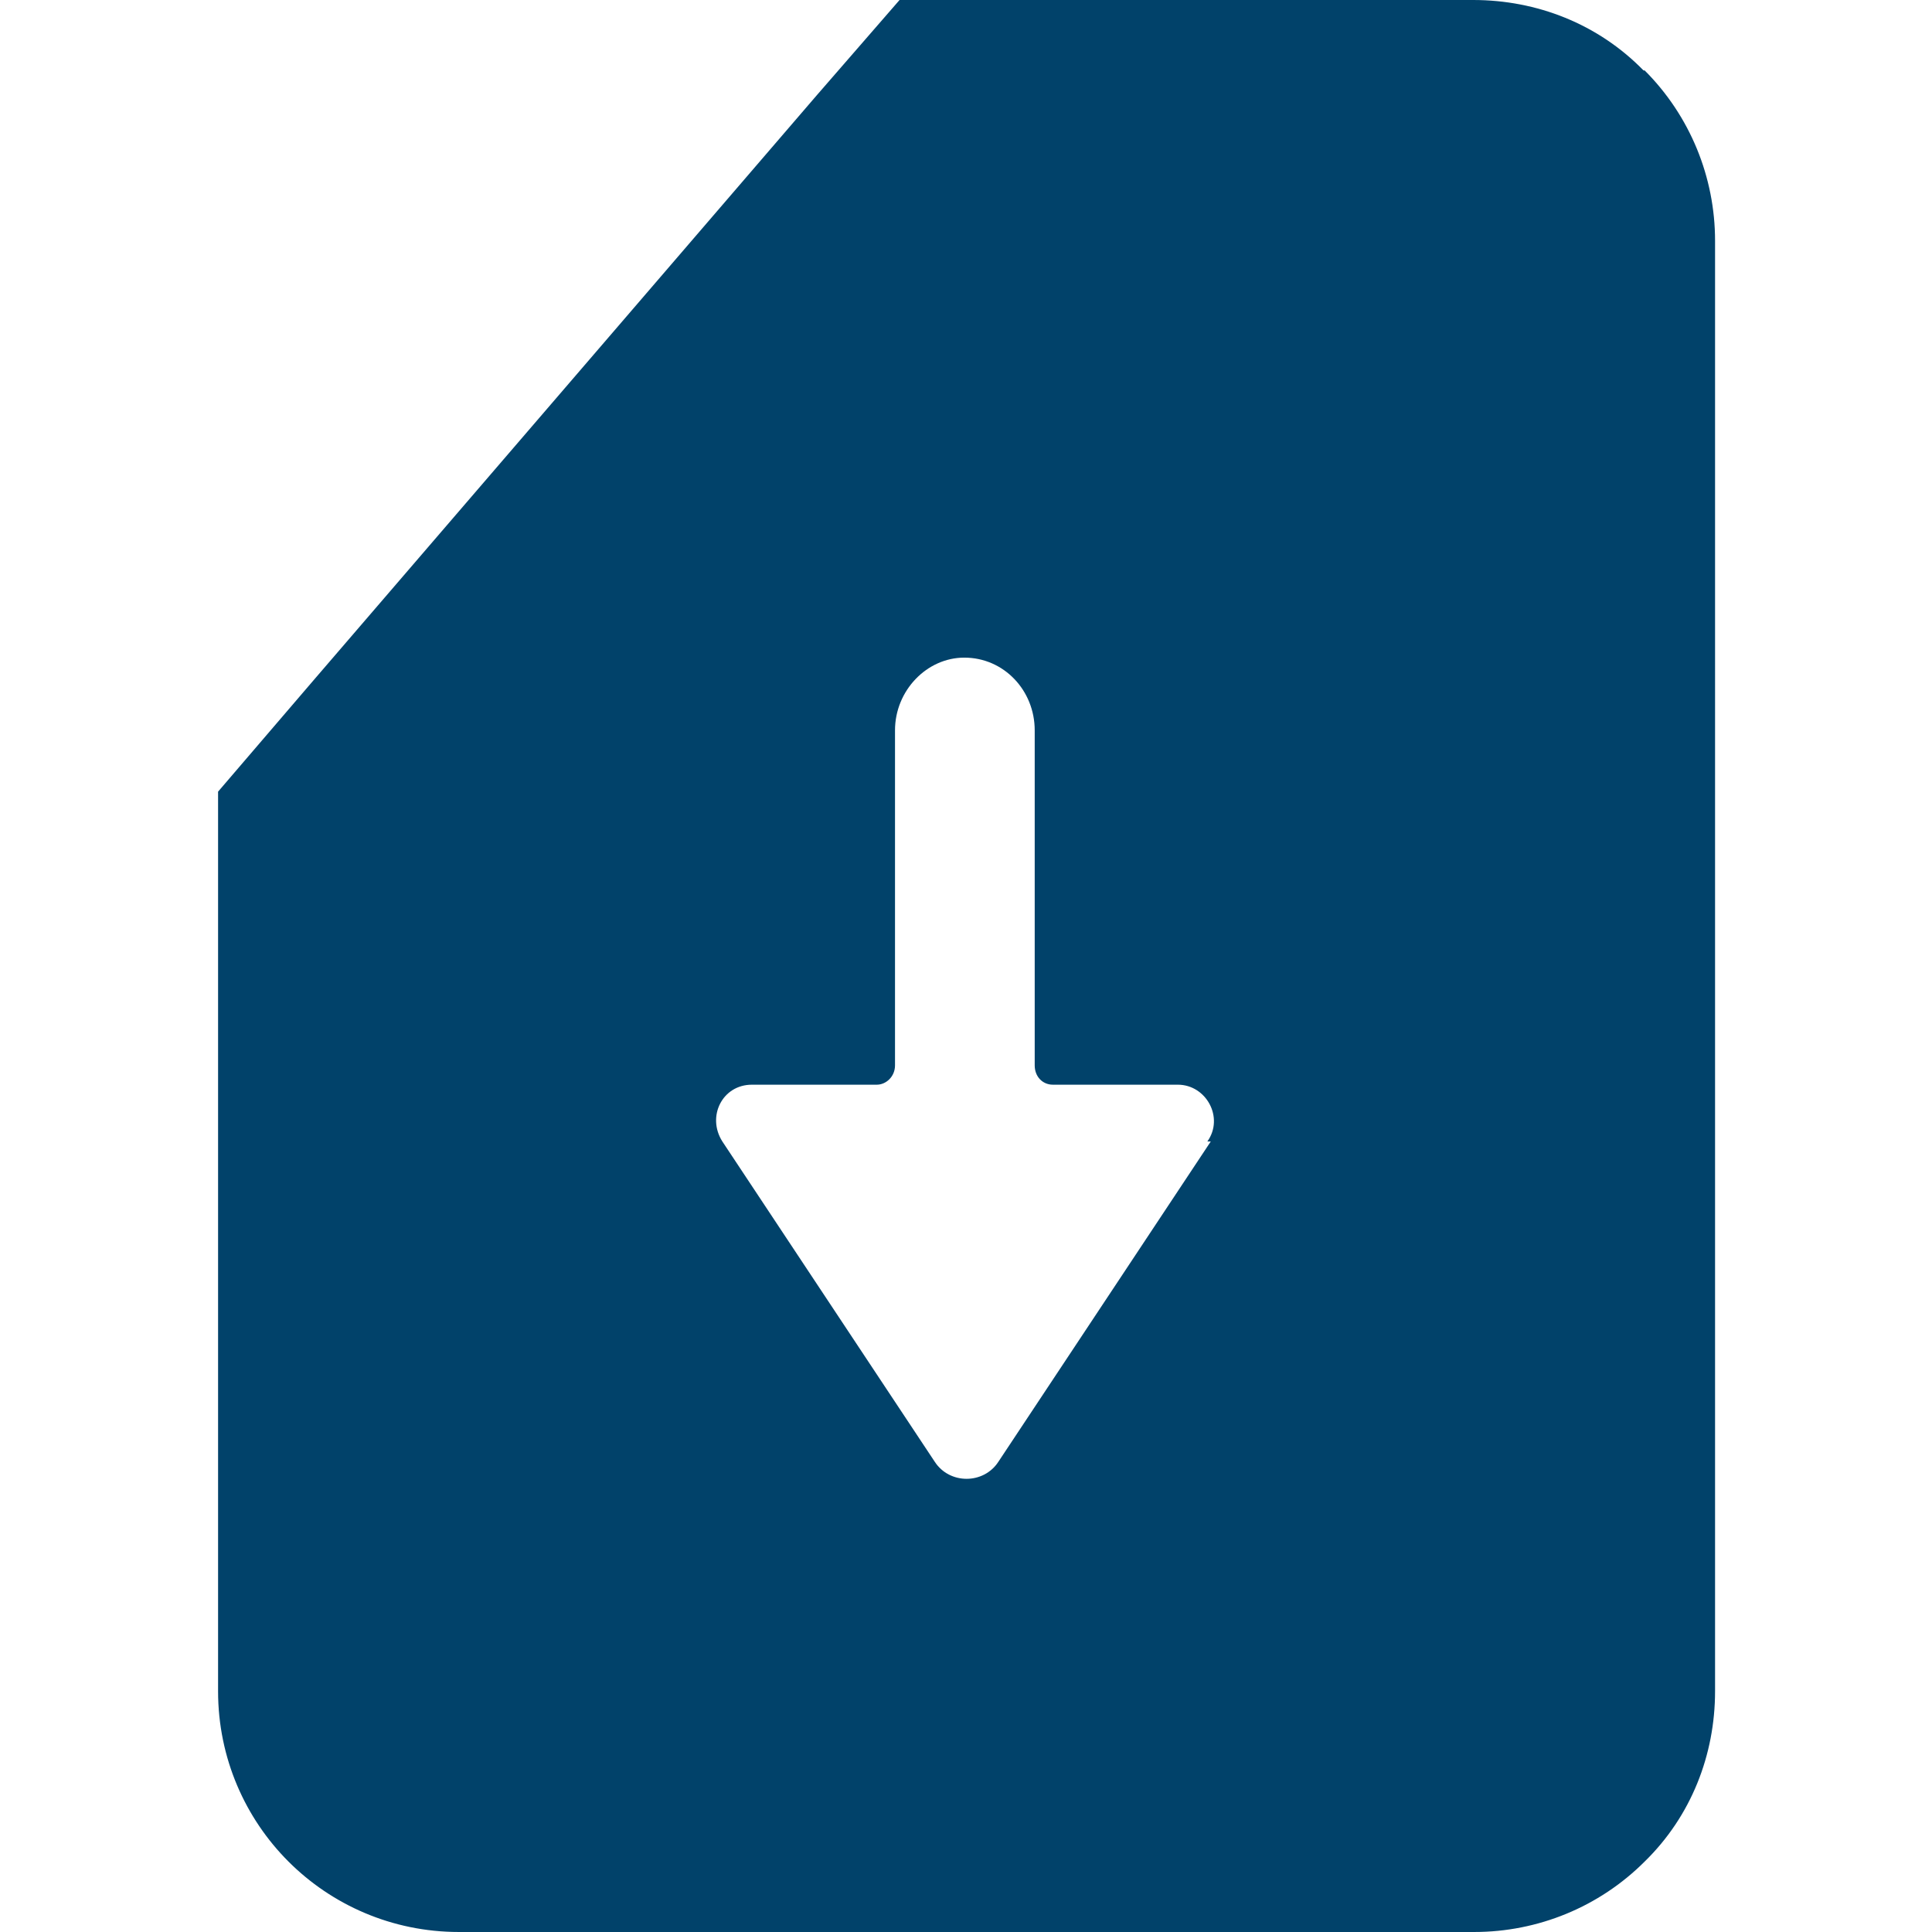 <?xml version="1.0" encoding="UTF-8"?>
<svg id="Ebene_1" xmlns="http://www.w3.org/2000/svg" version="1.1" viewBox="0 0 170.1 170.1">
  <!-- Generator: Adobe Illustrator 29.3.1, SVG Export Plug-In . SVG Version: 2.1.0 Build 151)  -->
  <defs>
    <style>
      .st0 {
        fill: #01426a;
      }
    </style>
  </defs>
  <g id="Gefrieen">
    <path class="st0" d="M144.7,6.2C140.7,2.1,135.3,0,129.7,0h-50.5l-7.3,8.4L27.6,59.9l-8.4,9.8v79.2c0,5.9,2.4,11.2,6.2,15s9.1,6.2,15,6.2h89.4c5.6,0,11-2.2,15-6.2,4.1-4,6.2-9.4,6.2-15V21.2c0-5.6-2.2-11-6.2-15,0,0-.1,0-.1,0ZM106.6,100.5l-18.7,28.2c-1.3,2-4.3,2-5.6,0l-18.7-28.2c-1.4-2.2,0-5,2.6-5h11c.8,0,1.6-.7,1.6-1.7v-29.5c0-3.5,2.8-6.4,6.1-6.4h0c3.5,0,6.2,2.9,6.2,6.4v29.5c0,1,.7,1.7,1.6,1.7h11c2.5,0,4.1,2.9,2.6,5h.3Z"/>
  </g>
</svg>